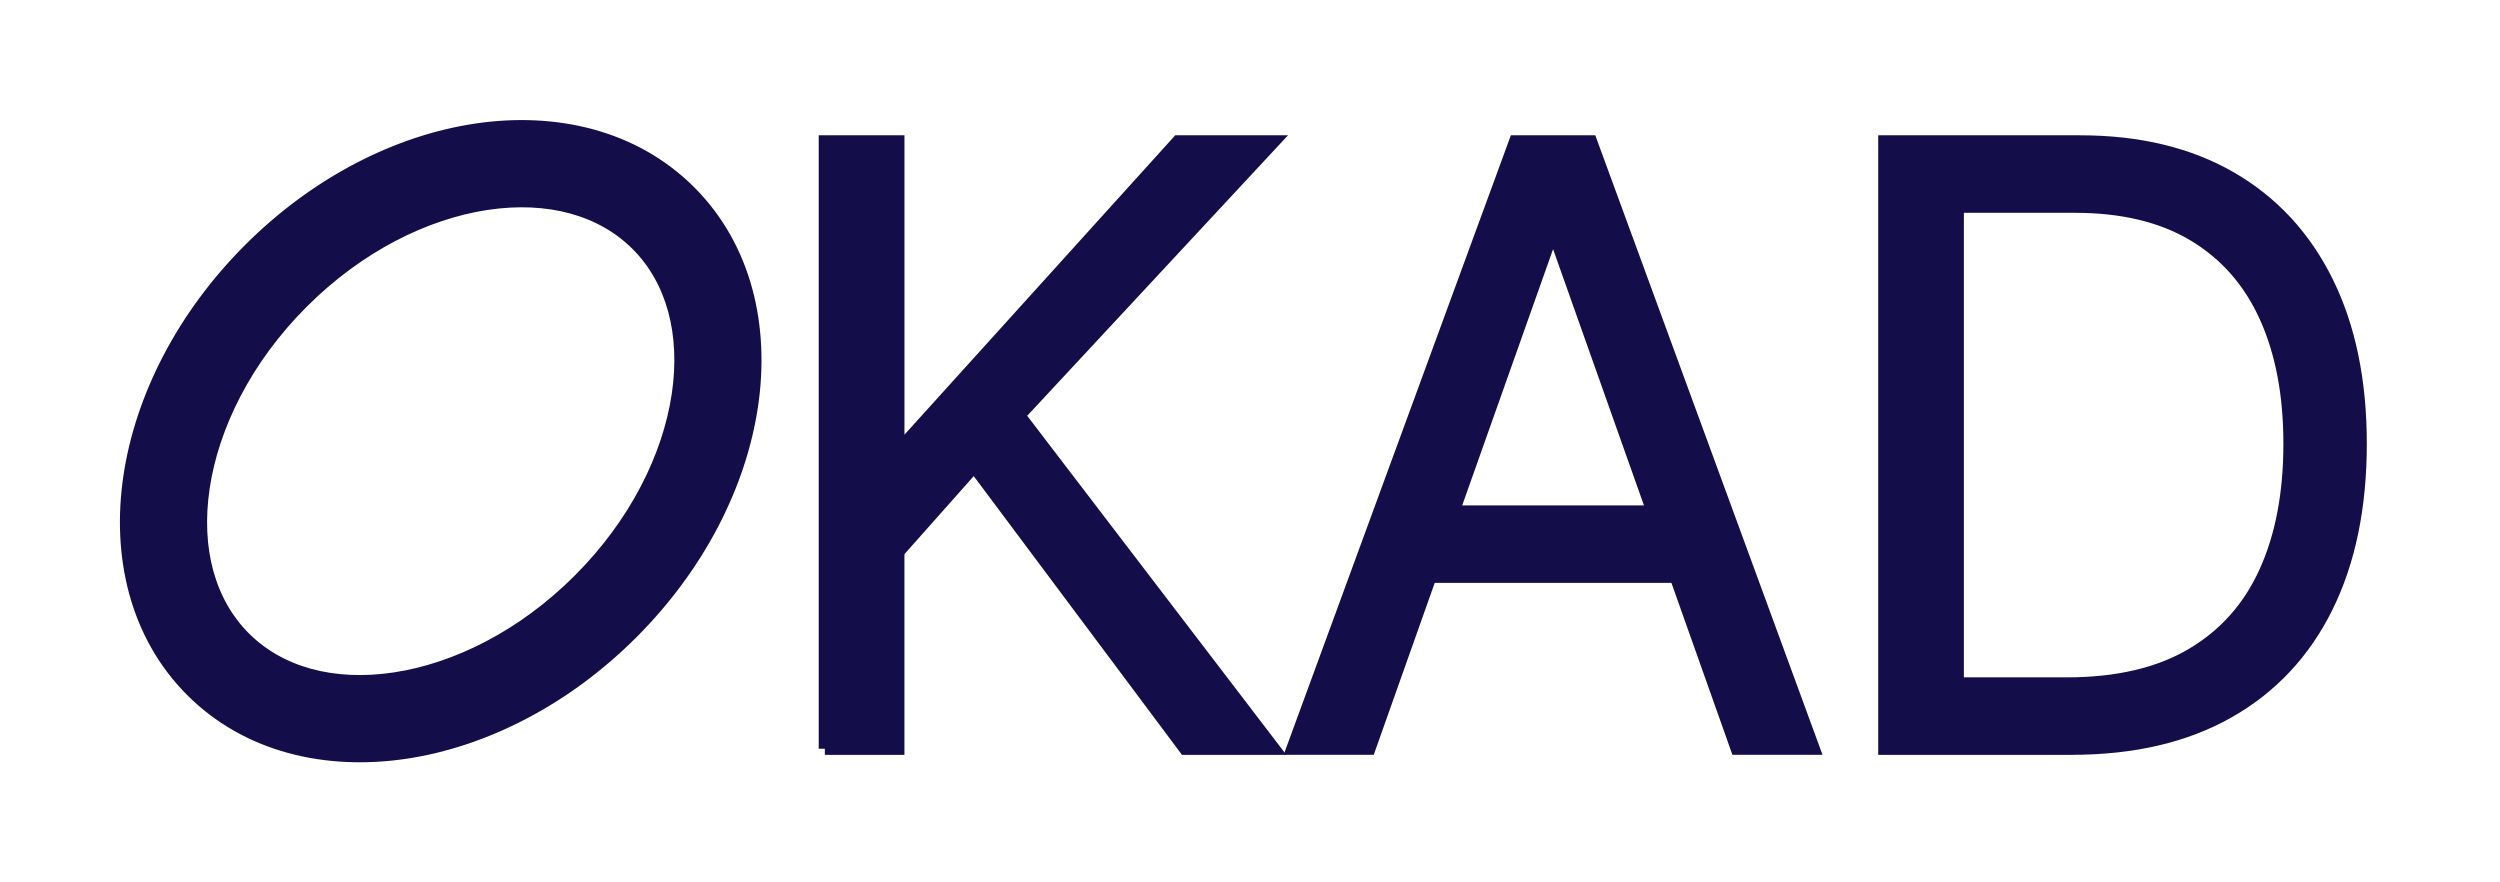 <?xml version="1.0" encoding="UTF-8"?> <svg xmlns="http://www.w3.org/2000/svg" width="102" height="36" viewBox="0 0 102 36" fill="none"> <g clip-path="url(#clip0_1320_2420)"> <path d="M33.654 30.548V5.77H36.652V18.062H36.942L48.06 5.77H51.977L41.583 16.949L51.977 30.548H48.35L39.745 19.03L36.651 22.515V30.548H33.653H33.654Z" fill="#130E4A" stroke="#130E4A" stroke-width="0.5"></path> <path d="M55.872 30.547H52.73L61.818 5.77H64.913L74.001 30.547H70.859L63.462 9.69H63.269L55.872 30.547ZM57.033 20.869H69.698V23.531H57.033V20.869Z" fill="#130E4A" stroke="#130E4A" stroke-width="0.5"></path> <path d="M84.519 30.548H76.881V5.77H84.858C87.259 5.77 89.314 6.263 91.022 7.252C92.73 8.24 94.04 9.656 94.95 11.498C95.861 13.341 96.316 15.545 96.316 18.11C96.316 20.675 95.858 22.911 94.938 24.77C94.02 26.628 92.682 28.056 90.925 29.052C89.168 30.048 87.034 30.547 84.52 30.547L84.519 30.548ZM79.878 27.886H84.325C86.372 27.886 88.068 27.491 89.413 26.701C90.758 25.91 91.762 24.785 92.421 23.325C93.082 21.866 93.412 20.128 93.412 18.111C93.412 16.094 93.085 14.386 92.434 12.939C91.781 11.491 90.805 10.378 89.509 9.6C88.212 8.822 86.597 8.433 84.662 8.433H79.876V27.887L79.878 27.886Z" fill="#130E4A" stroke="#130E4A" stroke-width="0.5"></path> <path fill-rule="evenodd" clip-rule="evenodd" d="M8.307 19.894C7.934 22.404 8.538 24.578 9.974 26.015C11.411 27.453 13.582 28.058 16.089 27.684C18.597 27.31 21.33 25.96 23.631 23.656C25.933 21.352 27.282 18.616 27.655 16.106C28.029 13.596 27.425 11.422 25.988 9.985C24.552 8.547 22.381 7.942 19.873 8.316C17.366 8.69 14.632 10.04 12.331 12.344C10.029 14.648 8.681 17.384 8.307 19.894ZM5.283 19.443C5.763 16.221 7.451 12.9 10.169 10.18C12.887 7.459 16.204 5.769 19.422 5.289C22.64 4.809 25.869 5.537 28.15 7.82C30.431 10.104 31.159 13.336 30.679 16.557C30.2 19.779 28.511 23.1 25.793 25.82C23.076 28.541 19.758 30.231 16.54 30.711C13.322 31.191 10.093 30.463 7.812 28.18C5.531 25.896 4.804 22.664 5.283 19.443Z" fill="#130E4A" stroke="#130E4A" stroke-width="0.5" stroke-miterlimit="10"></path> </g> <defs> <clipPath id="clip0_1320_2420"> <rect width="102" height="36" fill="white"></rect> </clipPath> </defs> </svg> 